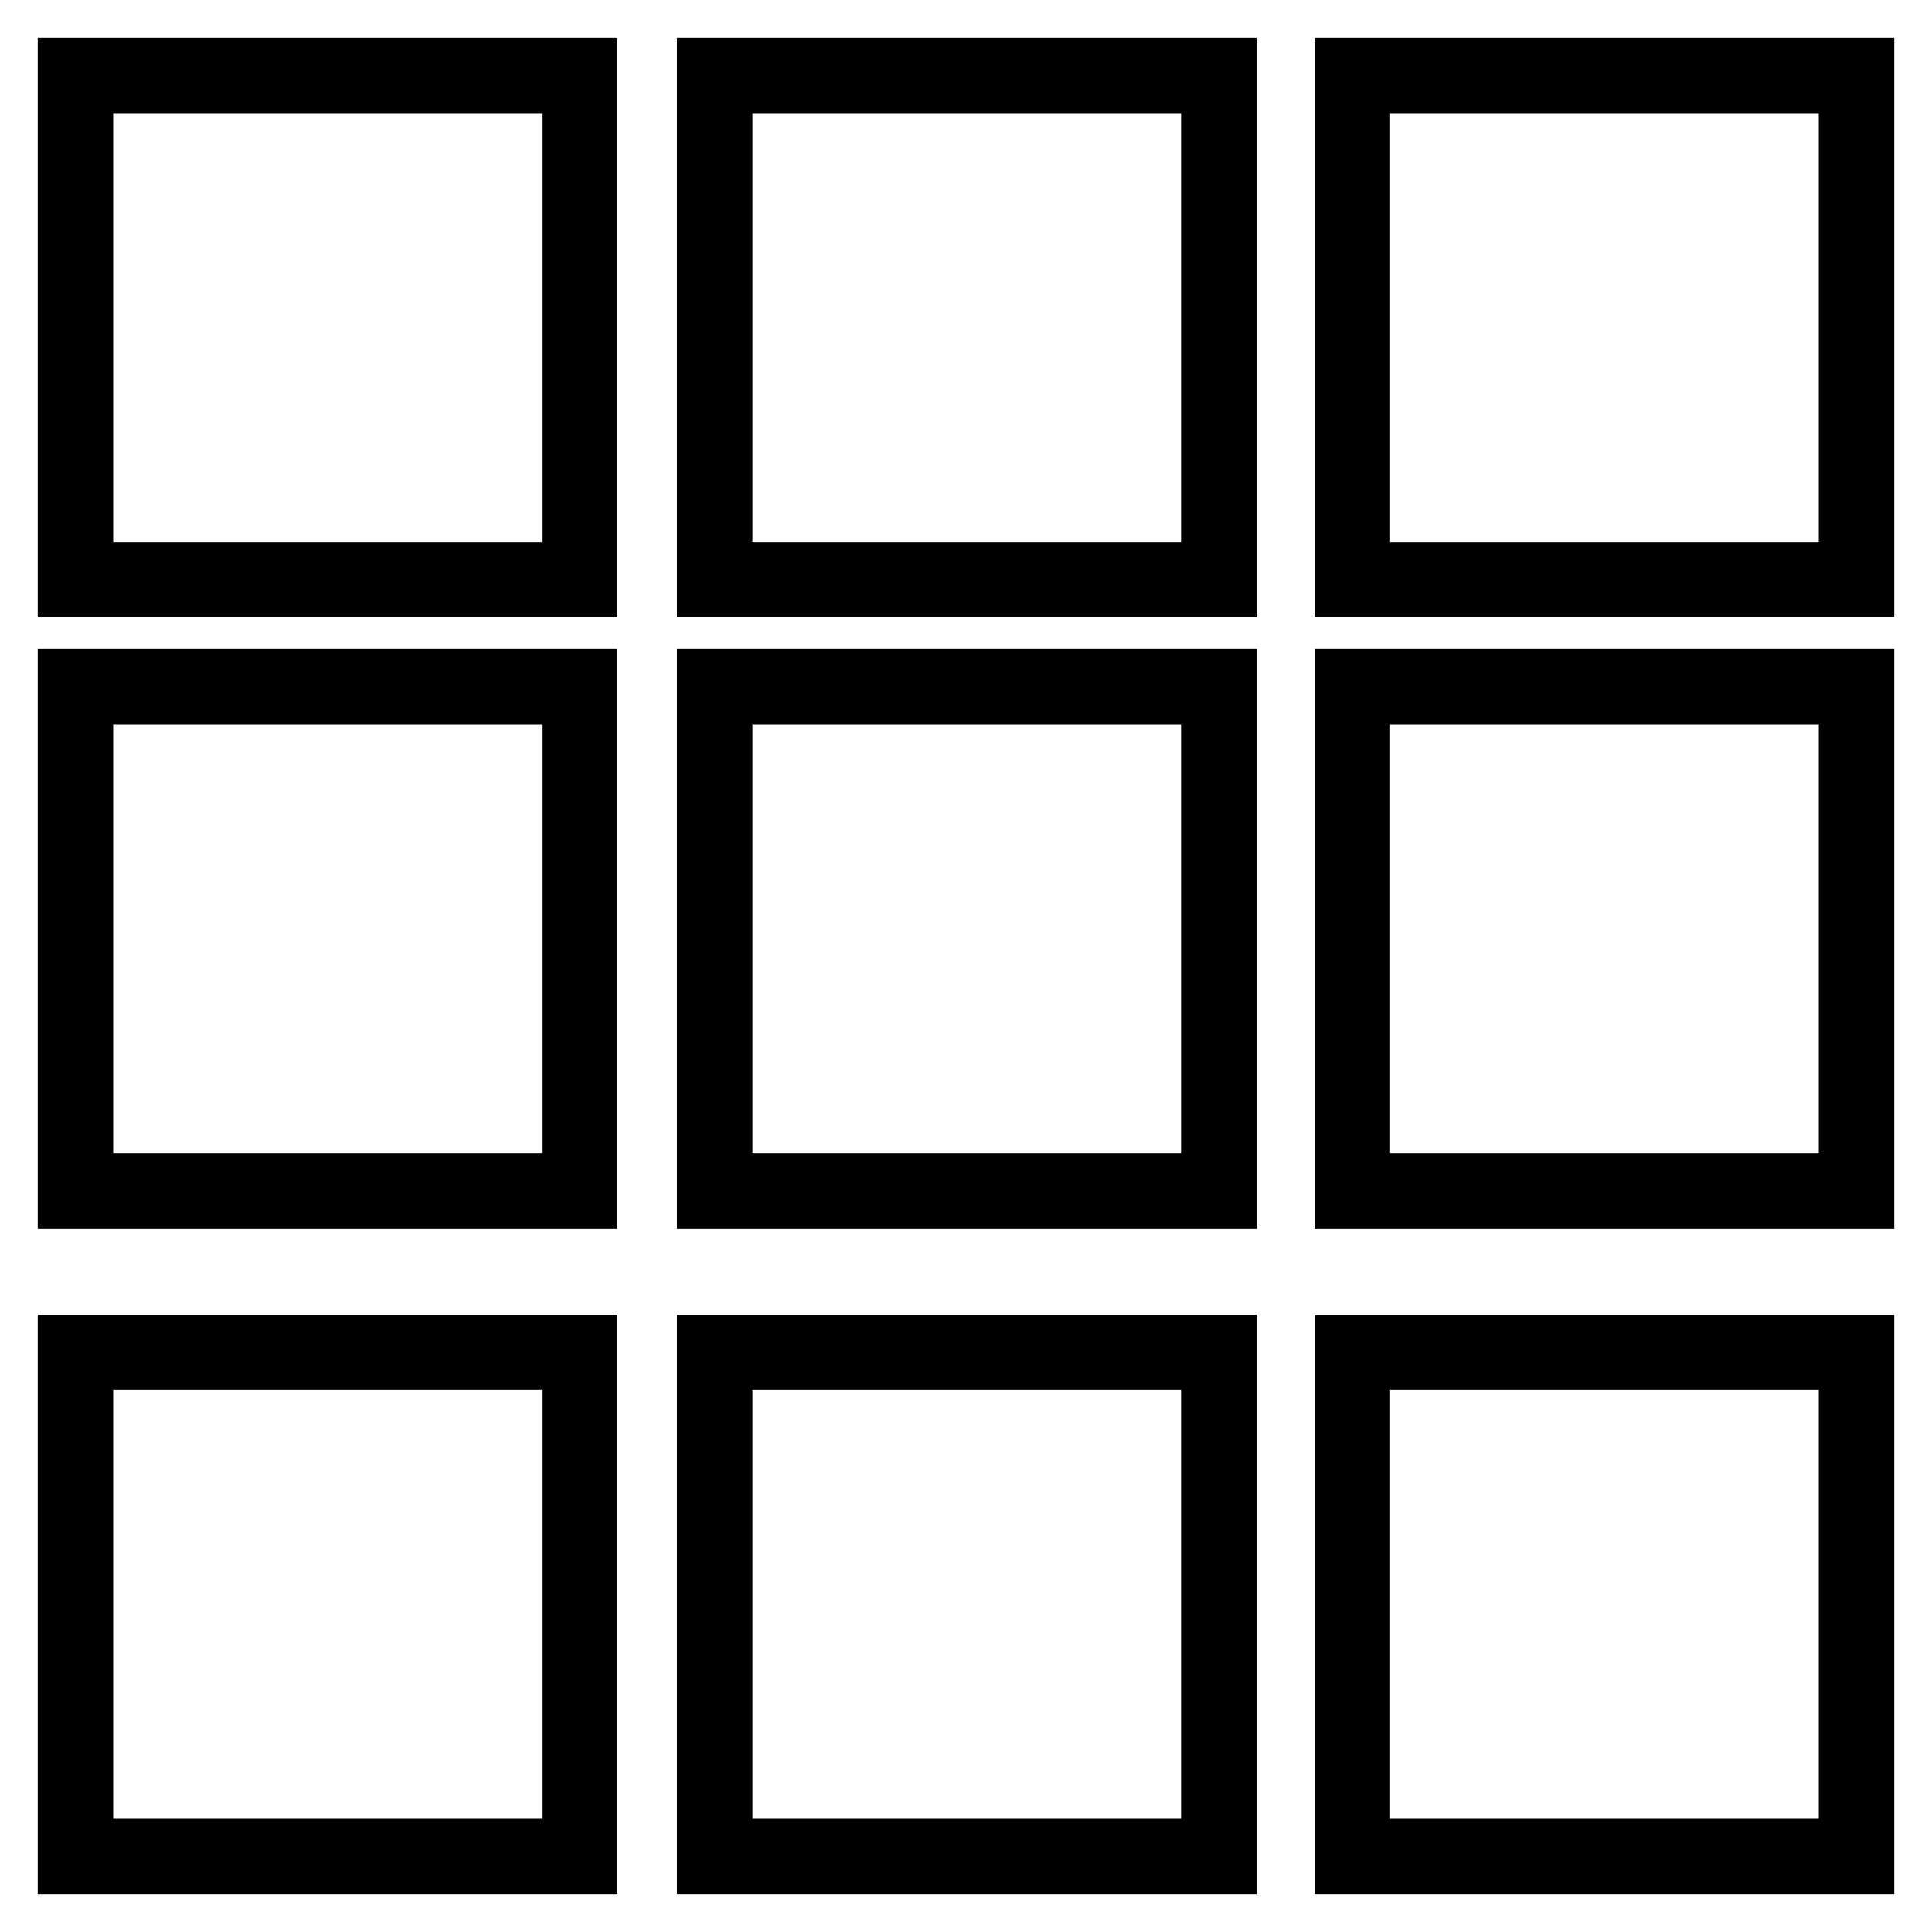 <?xml version="1.0" encoding="utf-8"?>
<!-- Svg Vector Icons : http://www.onlinewebfonts.com/icon -->
<!DOCTYPE svg PUBLIC "-//W3C//DTD SVG 1.1//EN" "http://www.w3.org/Graphics/SVG/1.1/DTD/svg11.dtd">
<svg version="1.1" xmlns="http://www.w3.org/2000/svg" xmlns:xlink="http://www.w3.org/1999/xlink" x="0px" y="0px" viewBox="0 0 256 256" enable-background="new 0 0 256 256" xml:space="preserve">
<g> <path stroke-width="10" fill-opacity="0" stroke="#000000"  d="M10,10h66.8v66.8H10V10z M94.7,10h66.8v66.8H94.7V10z M179.2,10H246v66.8h-66.8V10z M10,91h66.8v66.8H10V91 z M94.7,91h66.8v66.8H94.7V91z M179.2,91H246v66.8h-66.8V91z M10,179.2h66.8V246H10V179.2z M94.7,179.2h66.8V246H94.7V179.2z  M179.2,179.2H246V246h-66.8V179.2z"/></g>
</svg>